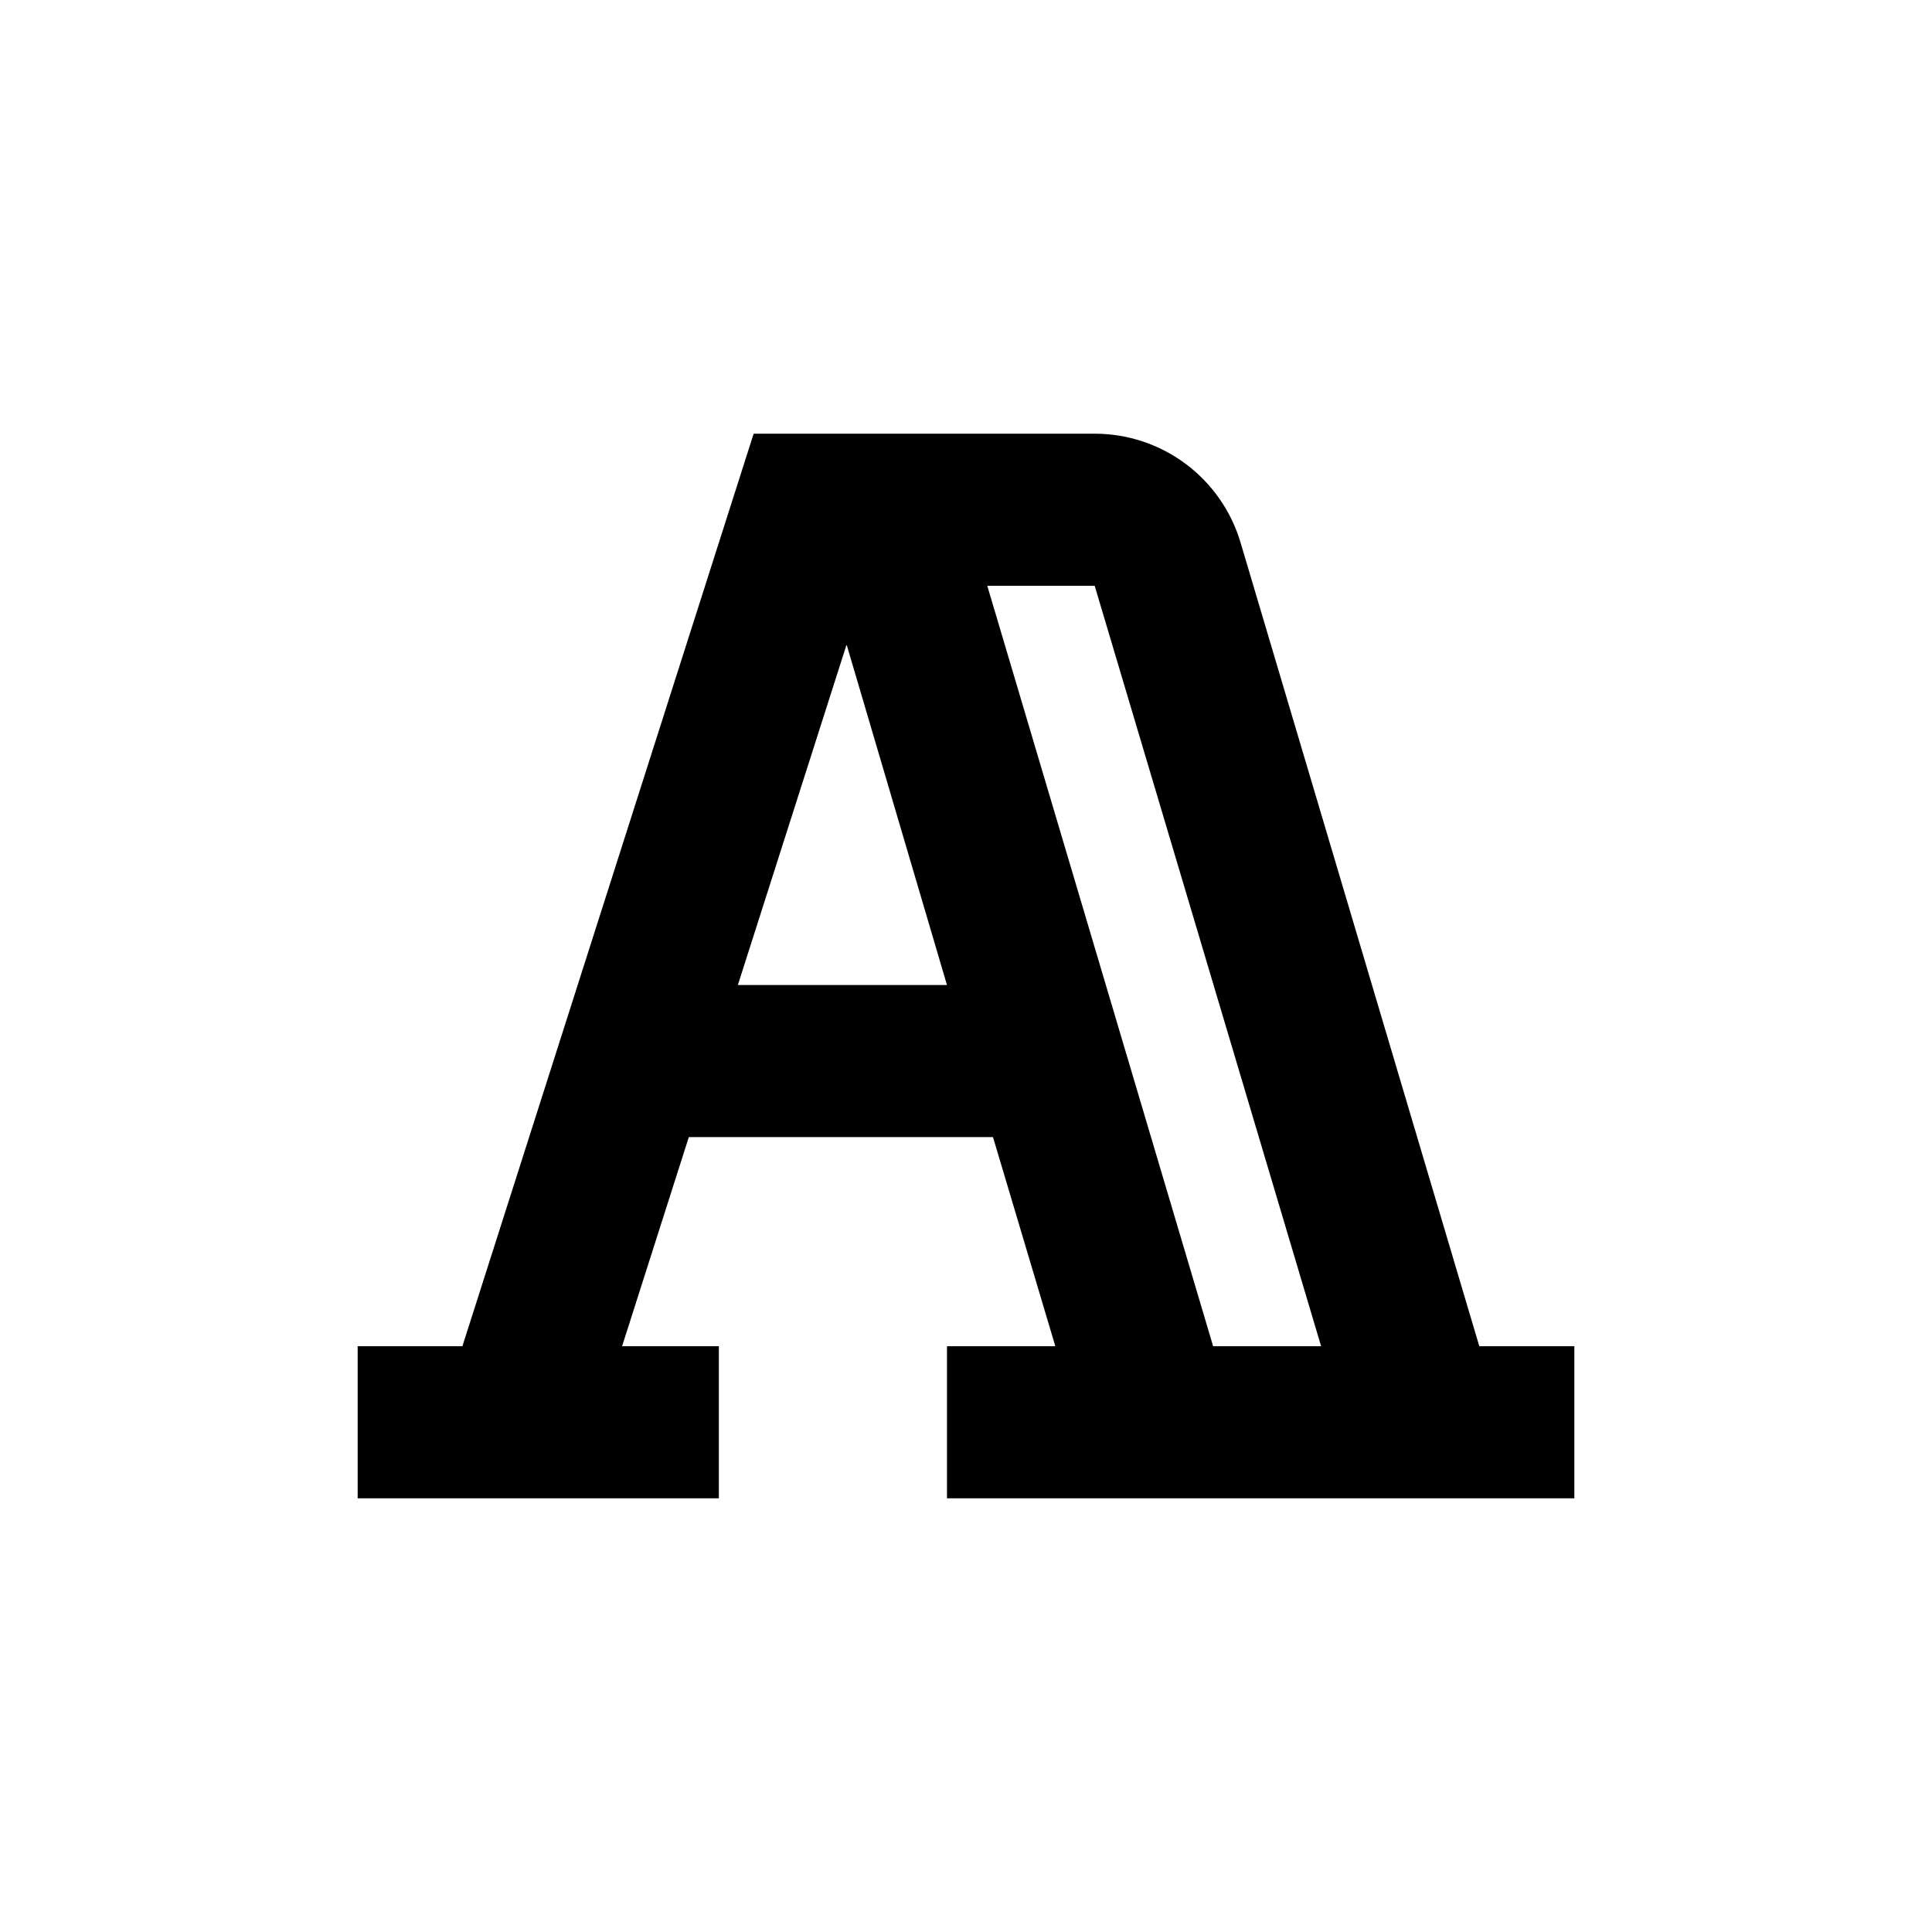 <?xml version="1.0" encoding="UTF-8"?>
<!-- Uploaded to: ICON Repo, www.iconrepo.com, Generator: ICON Repo Mixer Tools -->
<svg fill="#000000" width="800px" height="800px" version="1.1" viewBox="144 144 512 512" xmlns="http://www.w3.org/2000/svg">
 <path d="m472.75 287.75c-2.477-8.328-7.578-15.629-14.539-20.824-6.965-5.191-15.418-7.996-24.105-7.992h-90.383l-77.184 241.83h-27.758v40.305h95.723v-40.305h-25.645l17.684-55.418h80.609l16.523 55.418h-28.715v40.305h166.26v-40.305h-25.191zm-133.21 117.29 28.816-90.23 26.602 90.23zm66.098-105.8h28.465l60.004 201.52h-28.617z"/>
</svg>